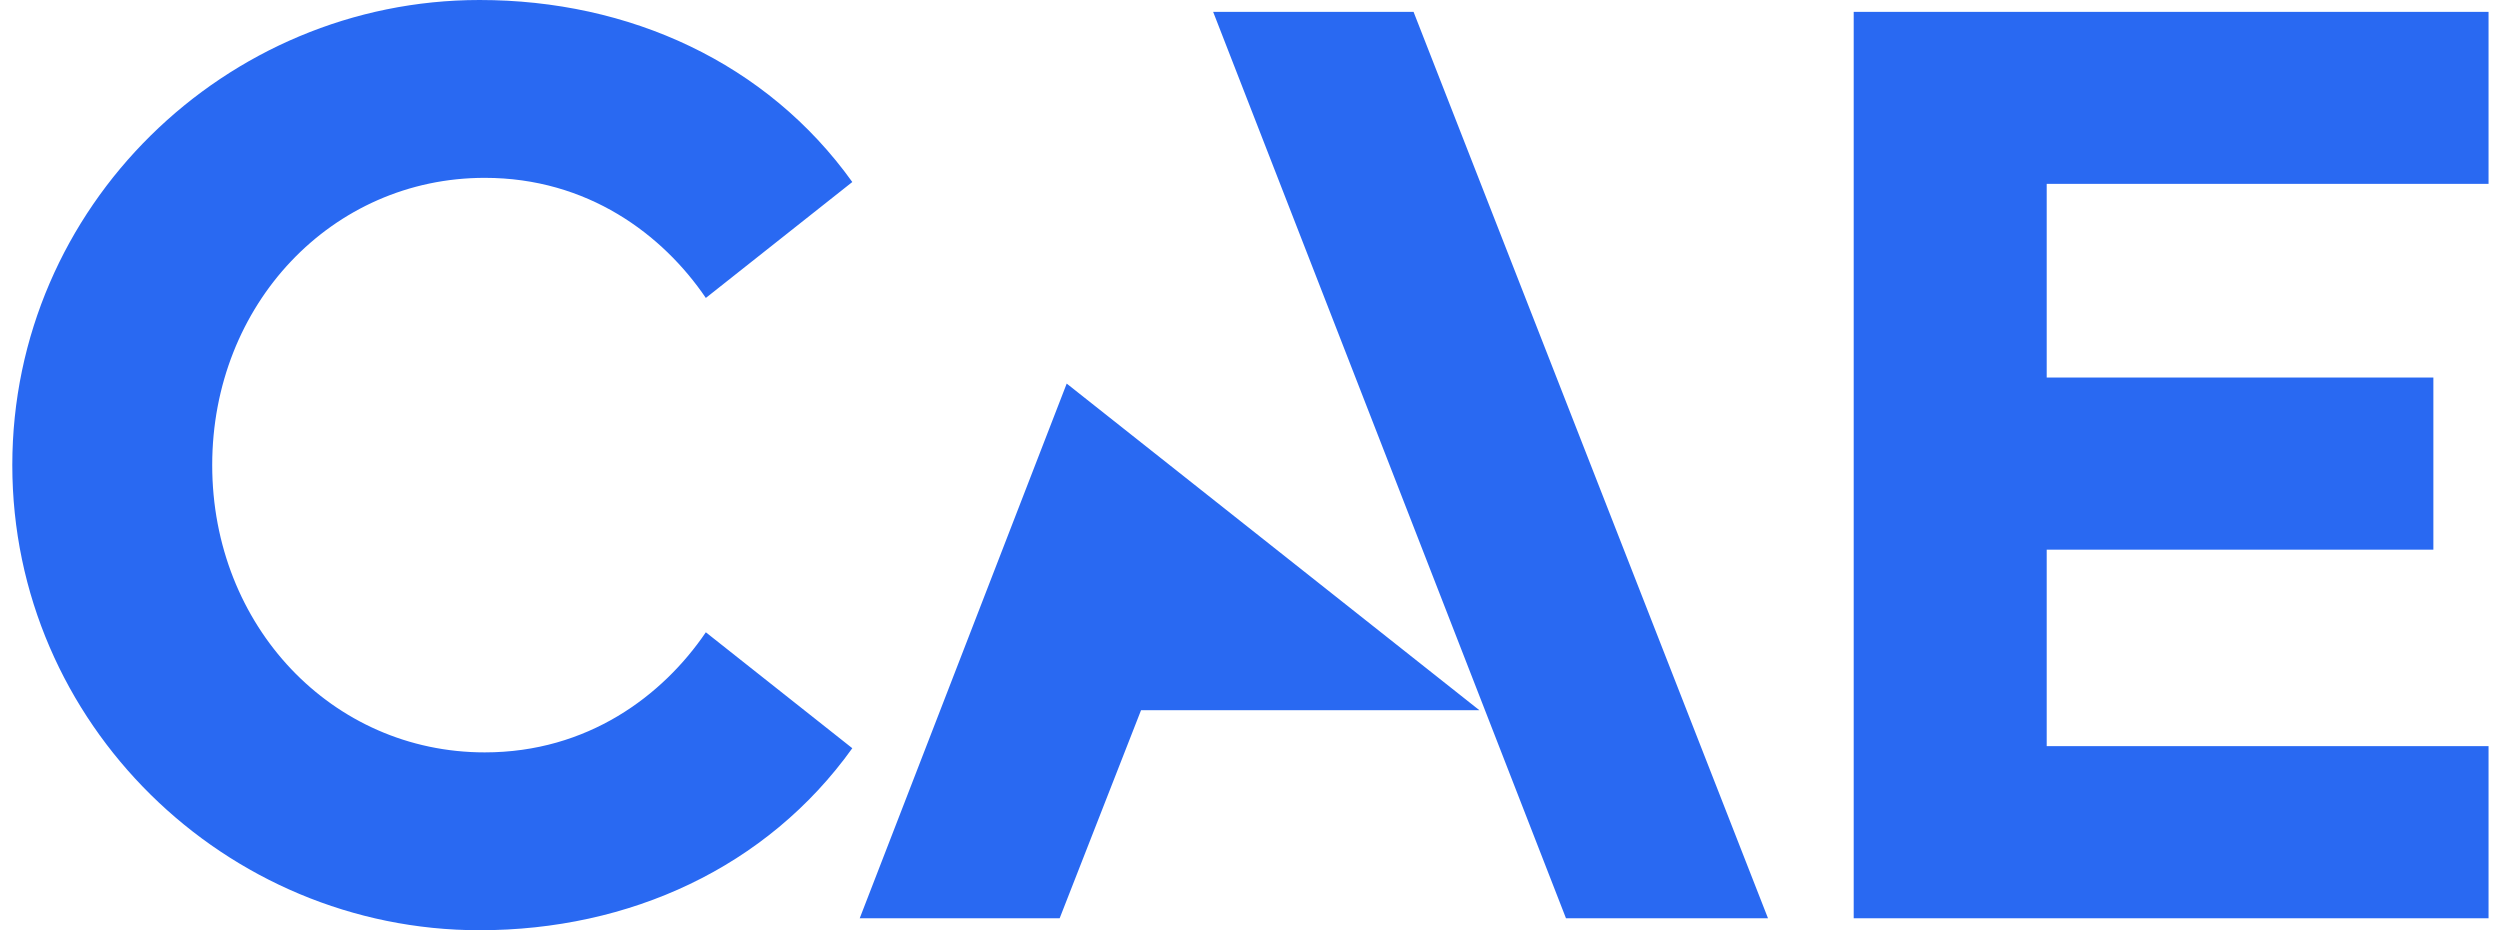 <?xml version="1.0" encoding="UTF-8"?>
<svg xmlns="http://www.w3.org/2000/svg" width="129" height="48" viewBox="0 0 129 48" fill="none">
  <path d="M105.61 9.489V19.482H125.562V28.362H105.61V38.502H128.409V47.381H95.651V0.611H128.409V9.489H105.61ZM24.745 48C32.47 48 39.566 44.771 43.979 38.608L36.421 32.626C34.197 35.903 30.321 38.823 25.013 38.823C17.127 38.823 10.95 32.298 10.95 24C10.95 15.702 17.127 9.177 25.013 9.177C30.321 9.177 34.197 12.097 36.421 15.374L43.979 9.392C39.566 3.229 32.47 0 24.745 0C11.647 0 0.635 10.644 0.635 24C0.635 37.356 11.647 48 24.745 48ZM72.939 0.611L62.598 0.611L80.804 47.381H91.228L72.939 0.611ZM76.335 36.646H58.878L54.679 47.381H44.362L55.042 19.793L76.335 36.646Z" fill="#2969F2"></path>
</svg>
